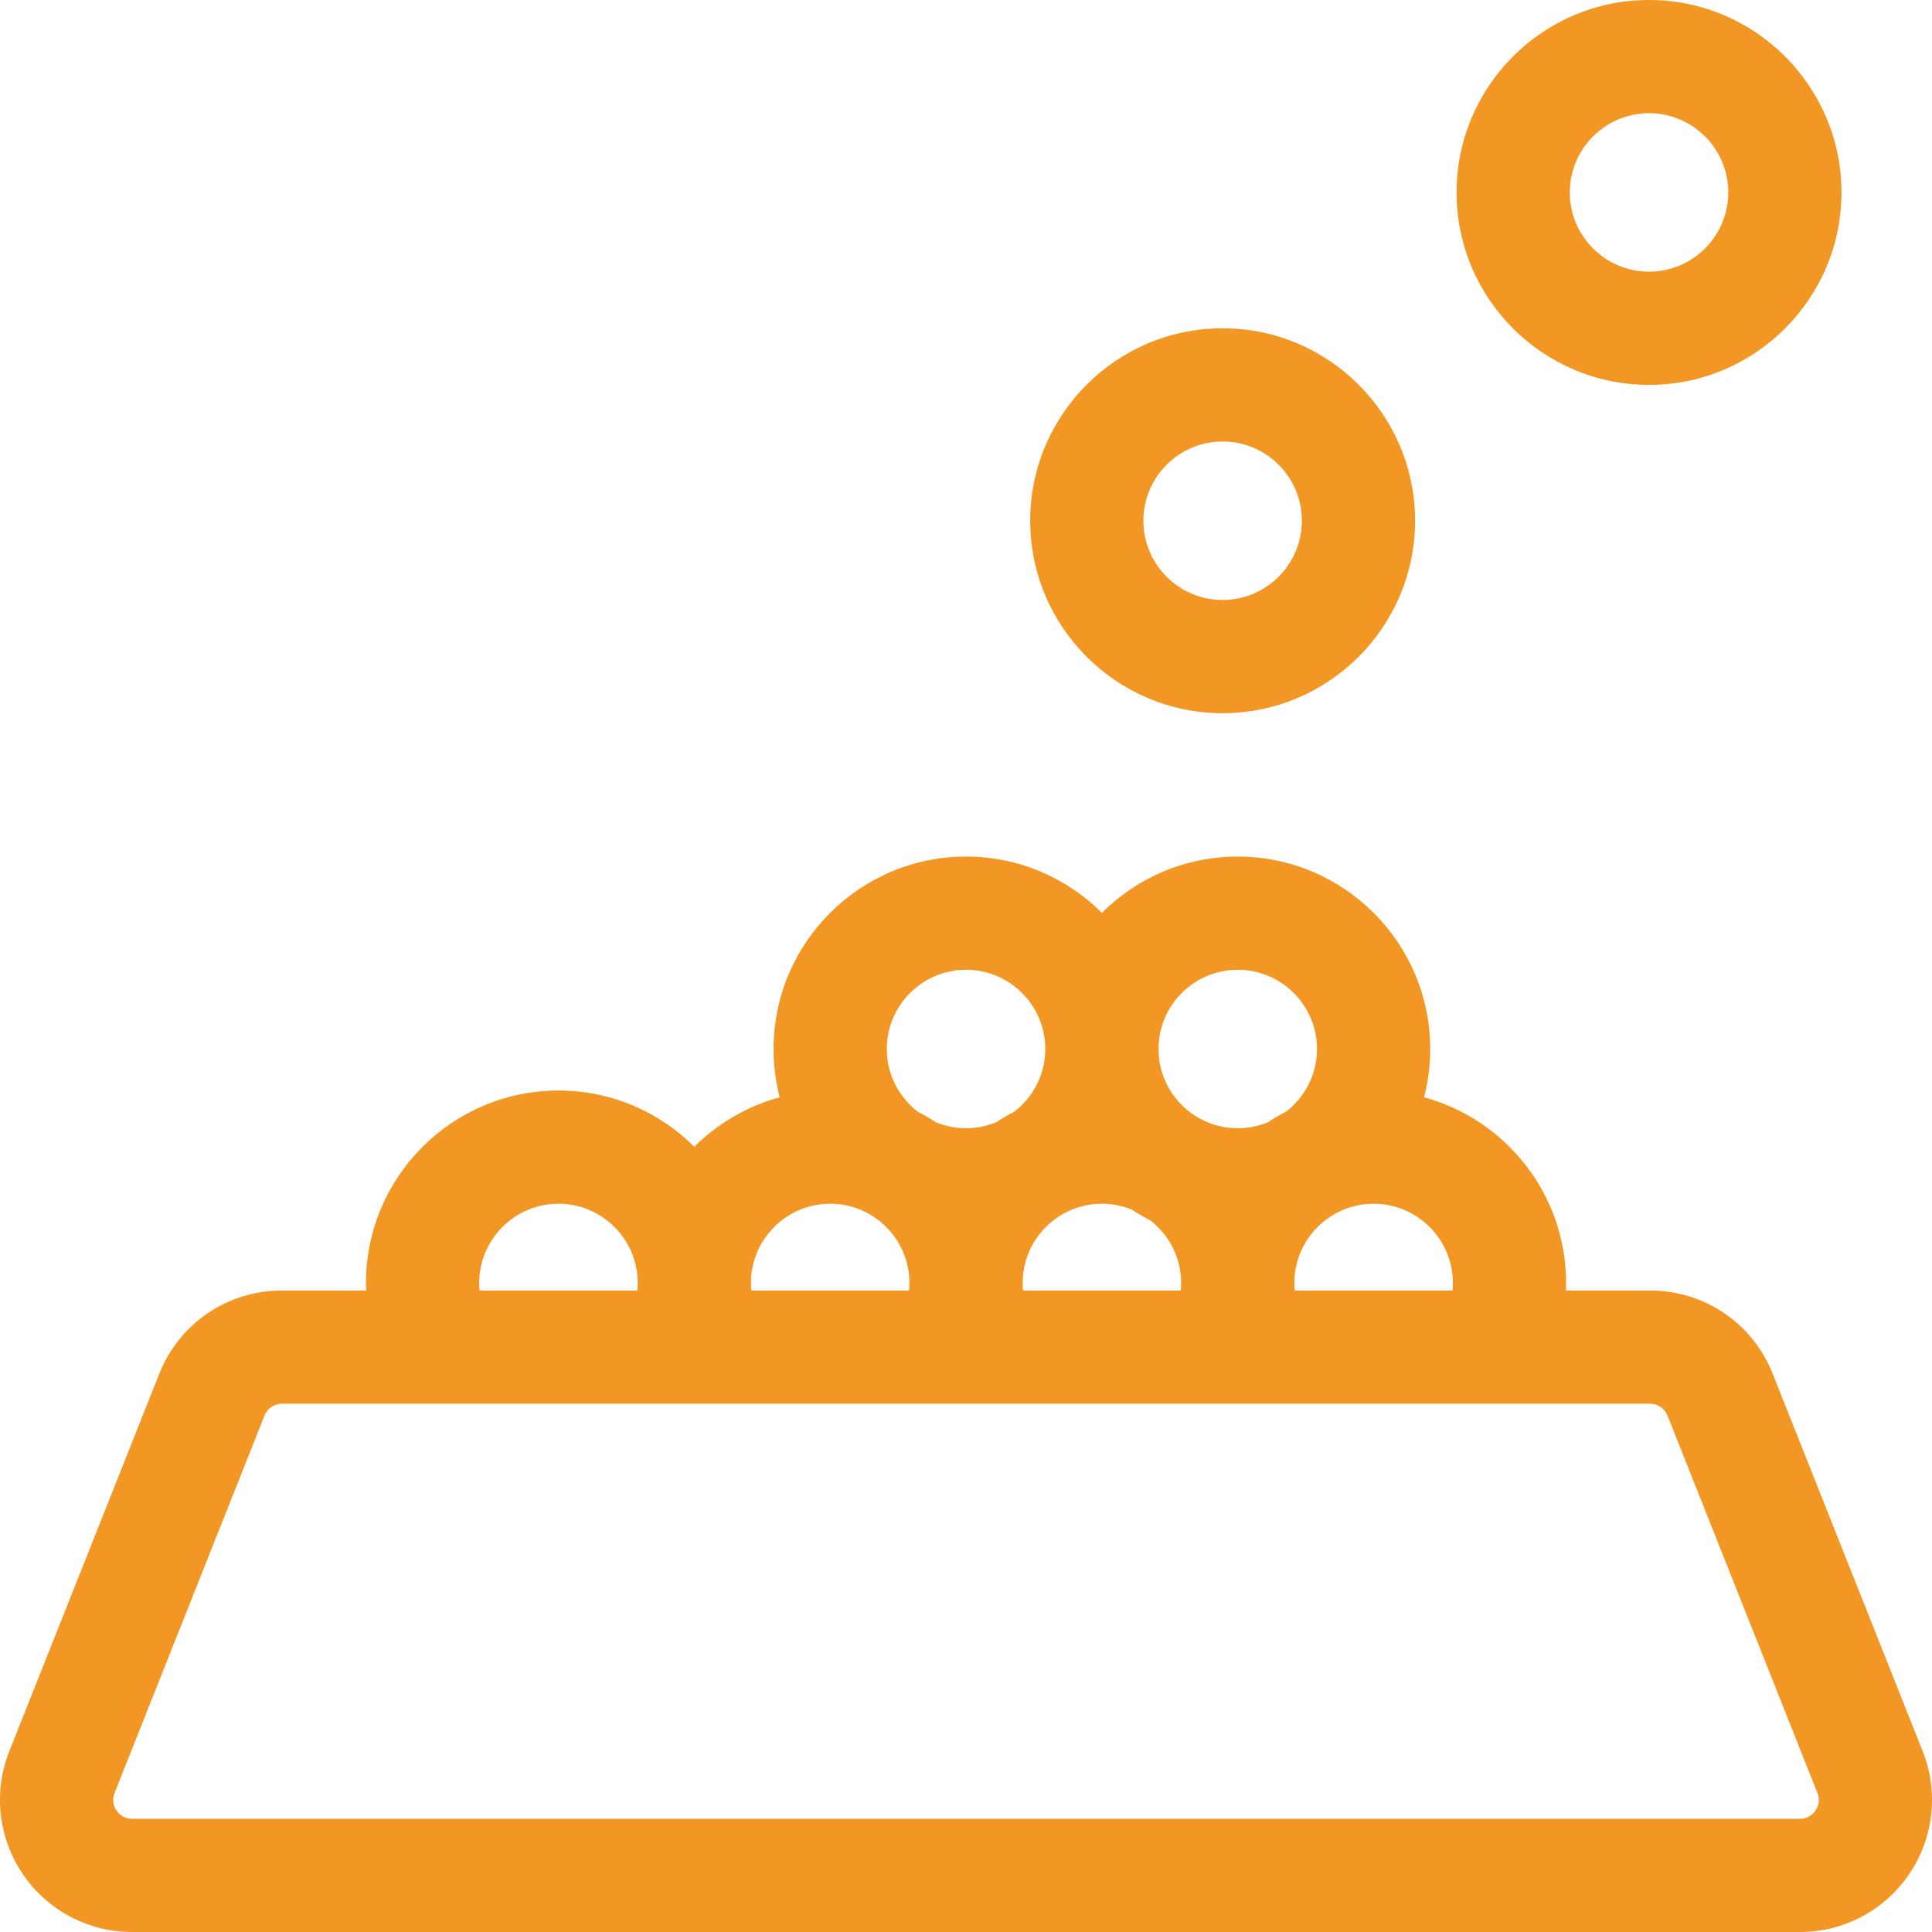 <svg id="Capa_1" enable-background="new 0 0 512 512" height="300" viewBox="0 0 512 512" width="300" xmlns="http://www.w3.org/2000/svg" version="1.1" xmlns:xlink="http://www.w3.org/1999/xlink" xmlns:svgjs="http://svgjs.dev/svgjs"><g width="100%" height="100%" transform="matrix(1,0,0,1,0,0)"><path d="m324.01 189c28.122 0 51-22.879 51-51s-22.878-51-51-51-51 22.879-51 51 22.878 51 51 51zm0-72c11.58 0 21 9.421 21 21s-9.42 21-21 21-21-9.421-21-21 9.42-21 21-21z" fill="#f29624" fill-opacity="1" data-original-color="#000000ff" stroke="none" stroke-opacity="1"/><path d="m437.01 102c28.122 0 51-22.879 51-51s-22.878-51-51-51-51 22.879-51 51 22.878 51 51 51zm0-72c11.58 0 21 9.421 21 21s-9.42 21-21 21-21-9.421-21-21 9.42-21 21-21z" fill="#f29624" fill-opacity="1" data-original-color="#000000ff" stroke="none" stroke-opacity="1"/><path d="m509.523 464.078-39.731-100c-5.328-13.412-18.097-22.078-32.53-22.078h-22.287c.026-.665.051-1.329.051-2 0-23.493-15.974-43.316-37.63-49.208 1.06-4.089 1.626-8.375 1.626-12.792 0-28.121-22.881-51-51.005-51-14.04 0-26.772 5.702-36.004 14.911-9.232-9.209-21.964-14.911-36.003-14.911-28.124 0-51.005 22.879-51.005 51 0 4.416.566 8.702 1.626 12.792-8.674 2.36-16.439 6.947-22.628 13.12-9.233-9.21-21.965-14.912-36.004-14.912-28.124 0-51.005 22.879-51.005 51 0 .671.025 1.335.051 2h-22.307c-14.433 0-27.202 8.666-32.531 22.078l-39.73 100c-4.288 10.792-2.953 22.971 3.569 32.578s17.349 15.344 28.962 15.344h441.984c11.613 0 22.44-5.736 28.962-15.344s7.856-21.786 3.569-32.578zm-28.394 15.73c-.556.819-1.832 2.192-4.137 2.192h-441.984c-2.305 0-3.581-1.373-4.137-2.192-.556-.818-1.361-2.512-.51-4.653l39.73-100c.761-1.916 2.586-3.154 4.647-3.154h362.524c2.062 0 3.886 1.238 4.647 3.154l39.73 100c.851 2.141.046 3.834-.51 4.653zm-354.133-139.808c0-11.579 9.421-21 21.002-21s21.002 9.421 21.002 21c0 .675-.039 1.341-.101 2h-41.802c-.062-.659-.101-1.325-.101-2zm93.01-21c11.581 0 21.002 9.421 21.002 21 0 .675-.039 1.341-.101 2h-41.802c-.063-.659-.101-1.325-.101-2 0-11.579 9.421-21 21.002-21zm15.001-41c0-11.579 9.421-21 21.002-21s21.002 9.421 21.002 21c0 6.751-3.215 12.751-8.181 16.595-1.665.854-3.28 1.792-4.833 2.817-2.465 1.018-5.16 1.587-7.988 1.587s-5.523-.569-7.988-1.587c-1.554-1.025-3.168-1.964-4.833-2.817-4.965-3.844-8.181-9.844-8.181-16.595zm93.01-21c11.581 0 21.002 9.421 21.002 21 0 6.751-3.215 12.751-8.181 16.595-1.665.854-3.28 1.792-4.833 2.817-2.465 1.018-5.16 1.587-7.988 1.587-11.581 0-21.002-9.421-21.002-21s9.421-20.999 21.002-20.999zm57.006 83c0 .675-.039 1.341-.101 2h-41.802c-.063-.659-.101-1.325-.101-2 0-11.579 9.421-21 21.002-21s21.002 9.421 21.002 21zm-113.911 2c-.063-.659-.101-1.325-.101-2 0-11.579 9.421-21 21.002-21 2.828 0 5.523.569 7.988 1.587 1.554 1.025 3.168 1.964 4.833 2.817 4.966 3.844 8.181 9.845 8.181 16.595 0 .675-.039 1.341-.101 2h-41.802z" fill="#f29624" fill-opacity="1" data-original-color="#000000ff" stroke="none" stroke-opacity="1"/></g></svg>